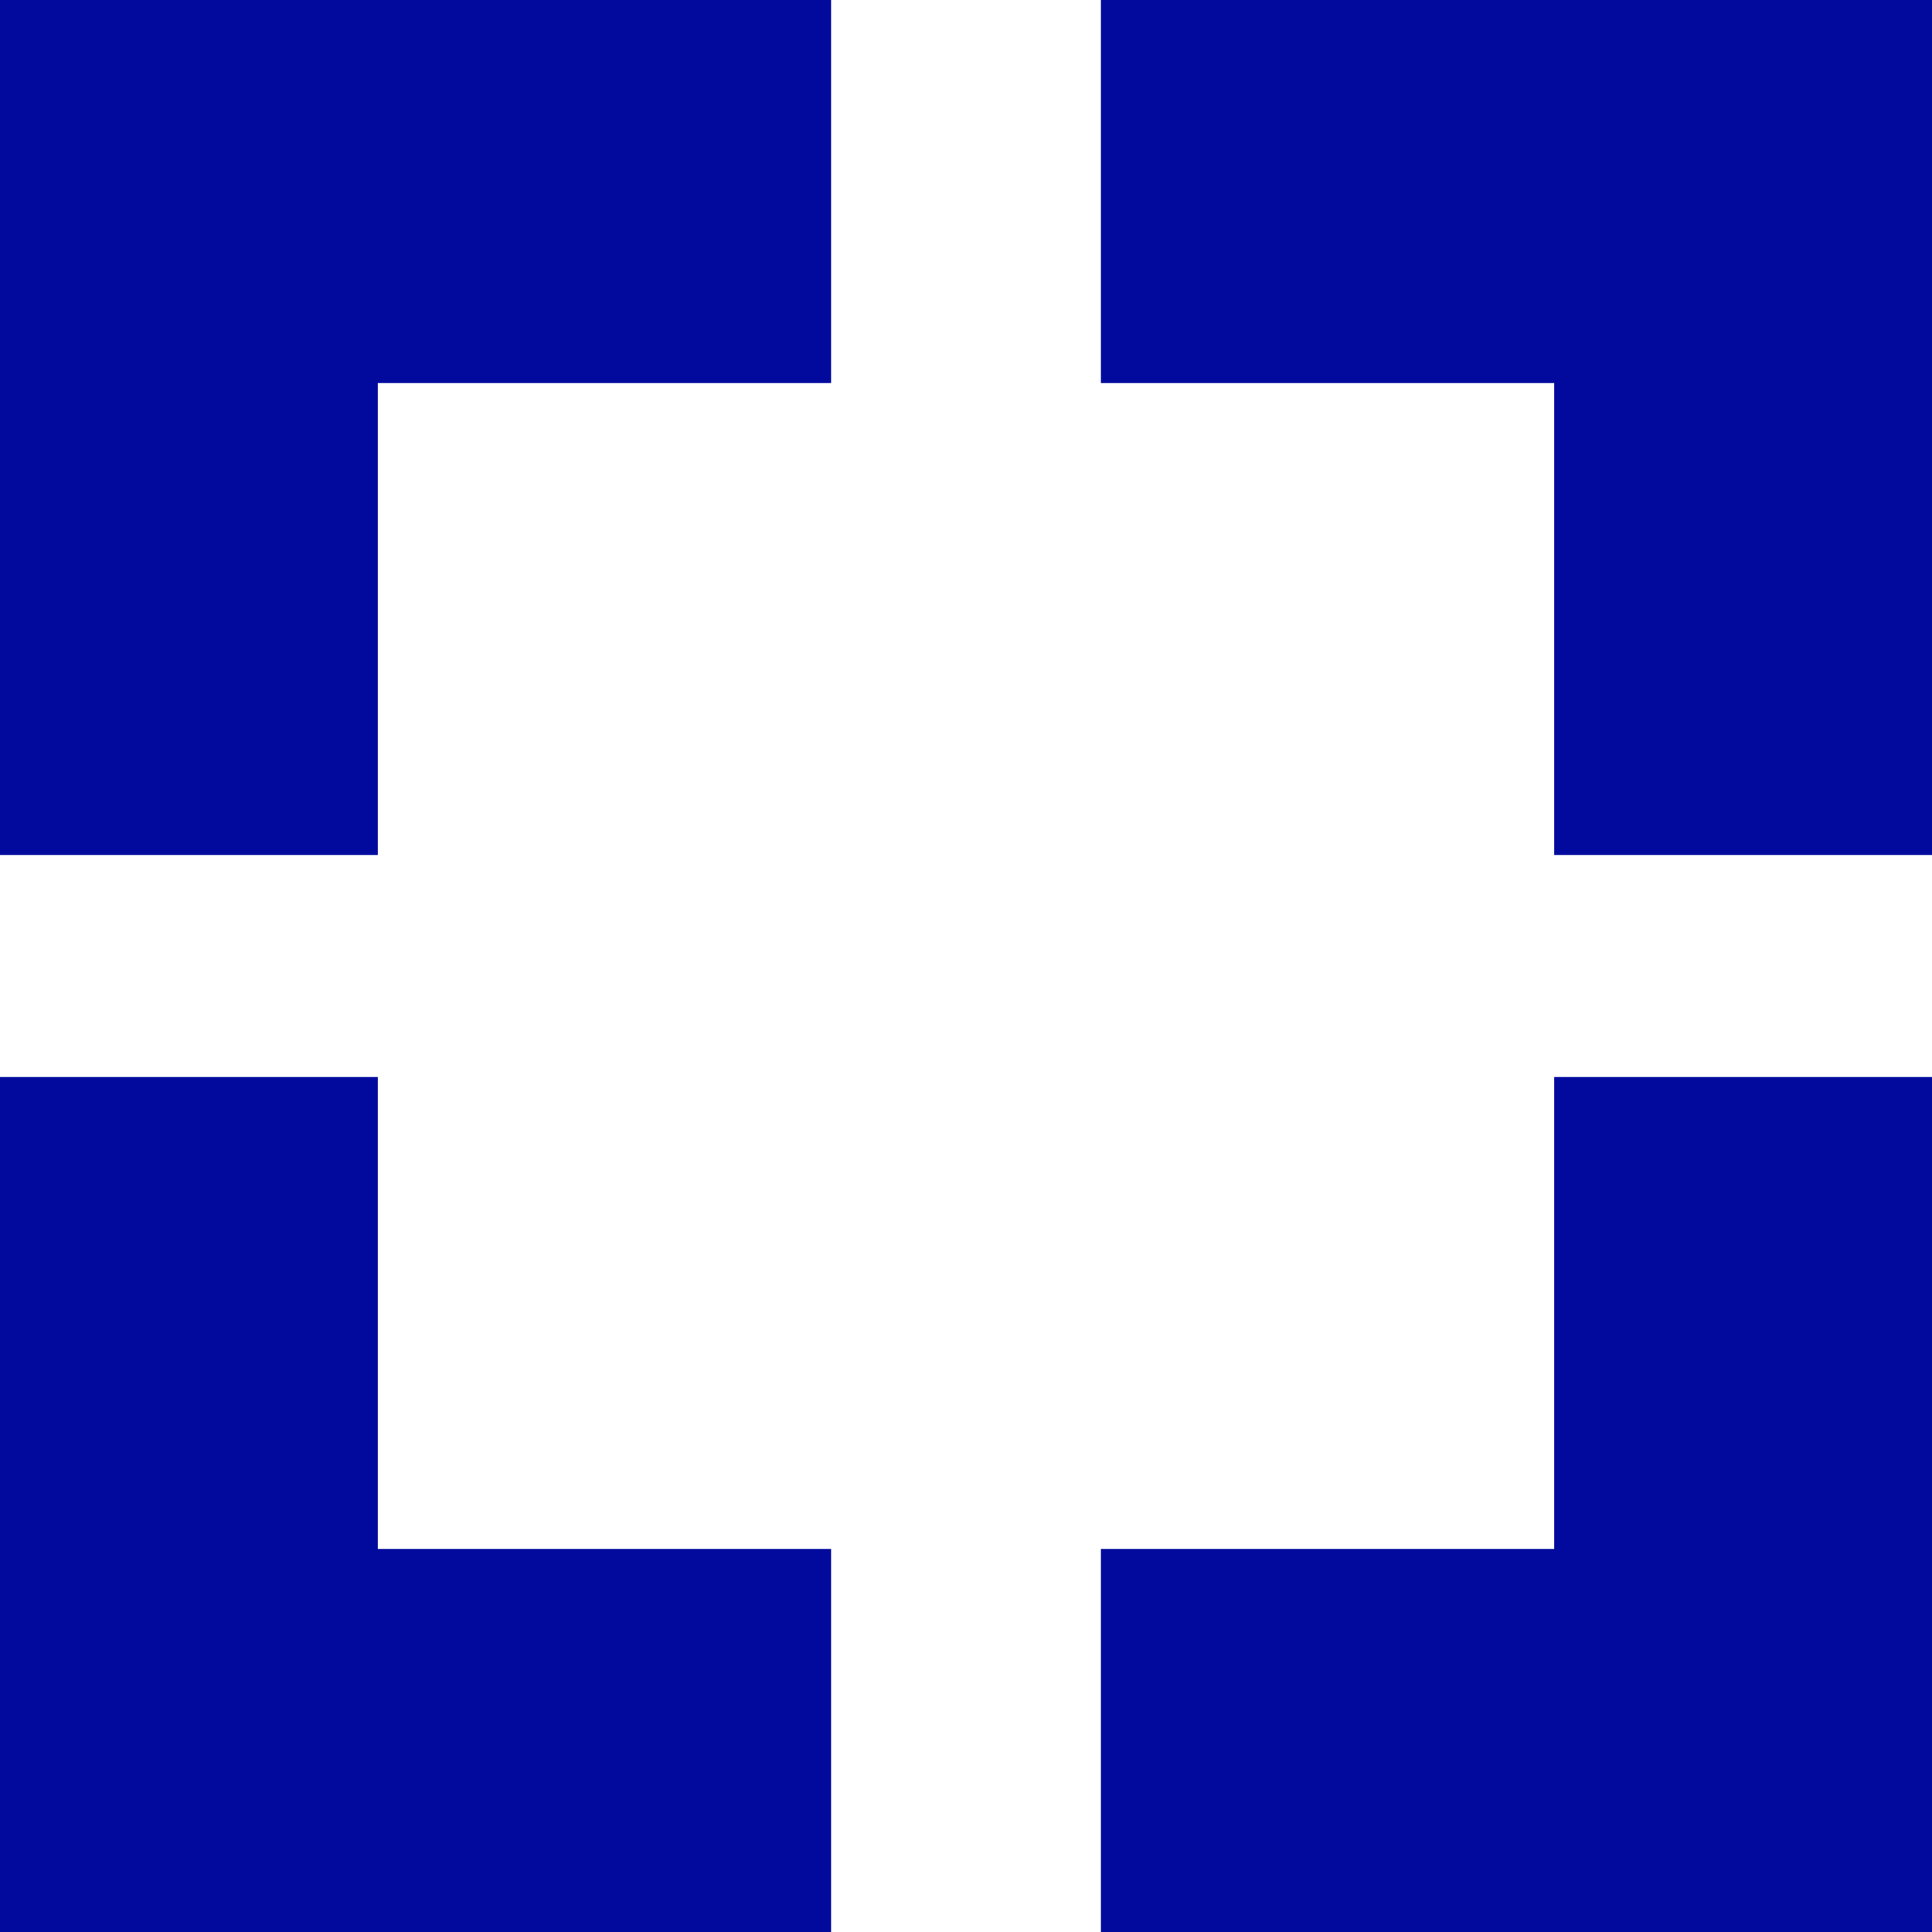 <svg width="60" height="60" viewBox="0 0 60 60" fill="none" xmlns="http://www.w3.org/2000/svg">
<path d="M25.81 0H0V26.552H11.732V11.897H25.81V0Z" fill="#010A9C"/>
<path d="M25.81 60H0V33.448H11.732V48.103H25.81V60Z" fill="#010A9C"/>
<path d="M34.19 0H60V26.552H48.268V11.897H34.19V0Z" fill="#010A9C"/>
<path d="M34.19 60H60V33.448H48.268V48.103H34.19V60Z" fill="#010A9C"/>
</svg>
